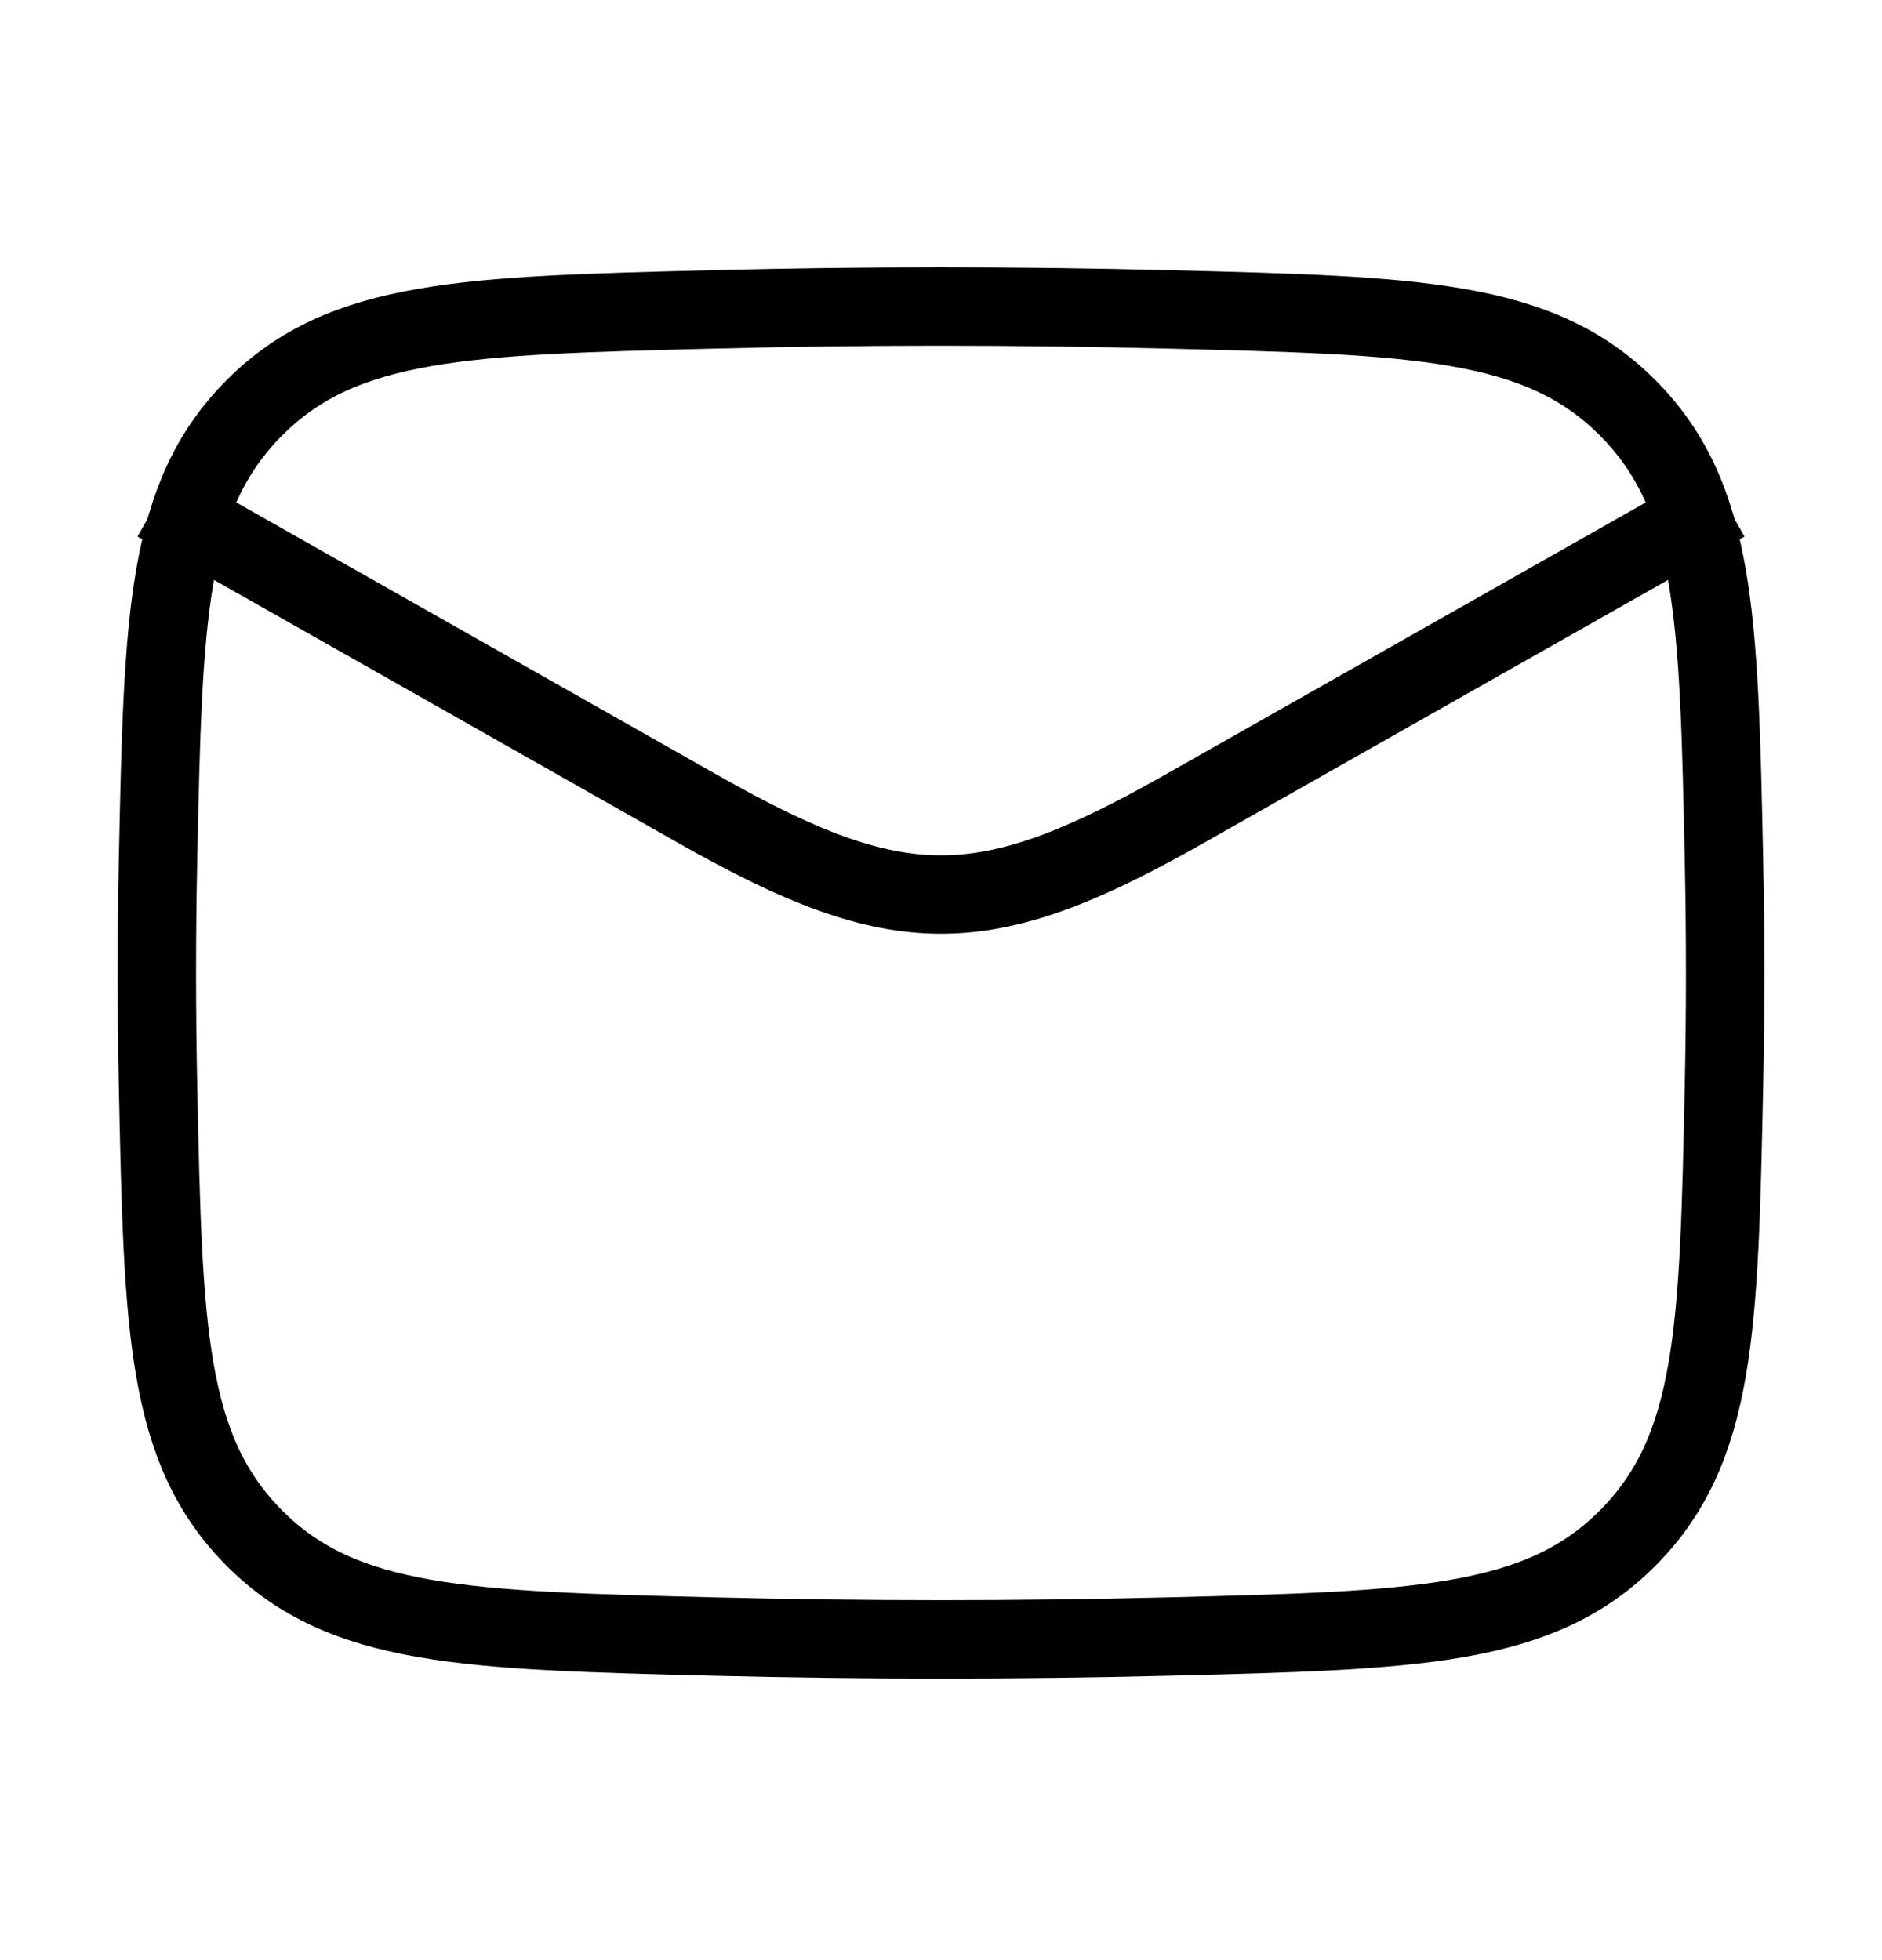 <svg width="24" height="25" viewBox="0 0 24 25" fill="none" xmlns="http://www.w3.org/2000/svg">
<path d="M2 6.409L8.913 10.326C11.462 11.77 12.538 11.77 15.087 10.326L22 6.409" stroke="black" strokeWidth="1.5" stroke-linejoin="round"/>
<path d="M2.016 13.885C2.081 16.95 2.114 18.483 3.245 19.619C4.376 20.754 5.95 20.794 9.099 20.873C11.039 20.921 12.961 20.921 14.901 20.873C18.05 20.794 19.624 20.754 20.755 19.619C21.886 18.483 21.919 16.95 21.984 13.885C22.005 12.899 22.005 11.919 21.984 10.934C21.919 7.868 21.886 6.335 20.755 5.2C19.624 4.064 18.05 4.025 14.901 3.946C12.961 3.897 11.039 3.897 9.099 3.946C5.95 4.025 4.376 4.064 3.245 5.2C2.114 6.335 2.081 7.868 2.016 10.934C1.995 11.919 1.995 12.899 2.016 13.885Z" stroke="black" strokeWidth="1.5" stroke-linejoin="round"/>
</svg>
